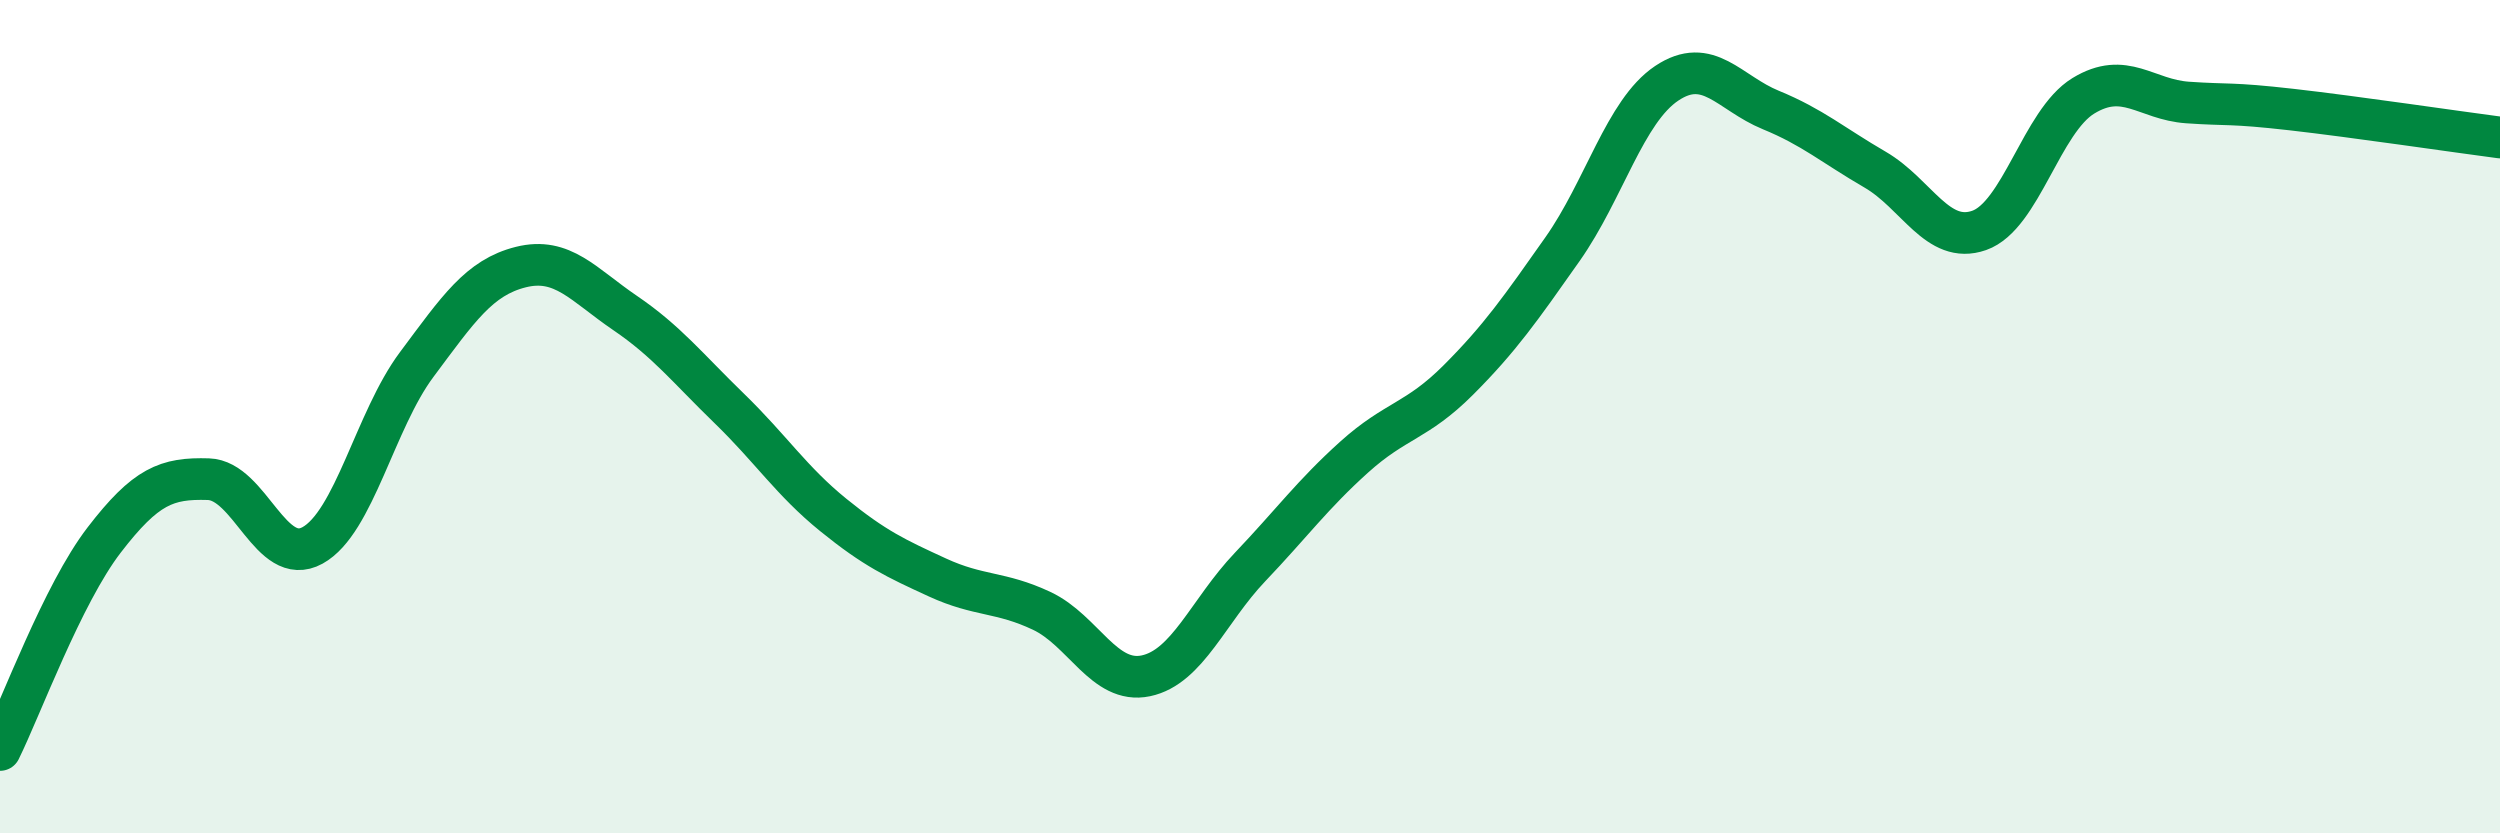 
    <svg width="60" height="20" viewBox="0 0 60 20" xmlns="http://www.w3.org/2000/svg">
      <path
        d="M 0,18 C 0.5,16.99 1.5,14.26 2.5,12.96 C 3.5,11.66 4,11.47 5,11.5 C 6,11.53 6.5,13.64 7.5,13.09 C 8.5,12.54 9,10.09 10,8.75 C 11,7.41 11.5,6.66 12.5,6.41 C 13.5,6.16 14,6.83 15,7.51 C 16,8.19 16.5,8.83 17.5,9.8 C 18.5,10.77 19,11.55 20,12.36 C 21,13.17 21.5,13.4 22.5,13.86 C 23.5,14.32 24,14.19 25,14.66 C 26,15.13 26.5,16.43 27.5,16.22 C 28.5,16.01 29,14.66 30,13.61 C 31,12.56 31.5,11.87 32.5,10.97 C 33.5,10.07 34,10.12 35,9.12 C 36,8.12 36.5,7.4 37.5,5.98 C 38.5,4.56 39,2.67 40,2 C 41,1.33 41.5,2.23 42.5,2.64 C 43.5,3.05 44,3.49 45,4.07 C 46,4.65 46.5,5.88 47.5,5.53 C 48.5,5.18 49,2.91 50,2.3 C 51,1.69 51.5,2.39 52.5,2.46 C 53.5,2.53 53.5,2.46 55,2.63 C 56.5,2.8 59,3.17 60,3.3L60 20L0 20Z"
        fill="#008740"
        opacity="0.1"
        stroke-linecap="round"
        stroke-linejoin="round"
      />
      <path
        d="M 0,18 C 0.5,16.99 1.5,14.26 2.5,12.96 C 3.5,11.66 4,11.47 5,11.5 C 6,11.53 6.5,13.64 7.5,13.09 C 8.5,12.54 9,10.09 10,8.75 C 11,7.41 11.5,6.66 12.5,6.41 C 13.5,6.16 14,6.83 15,7.51 C 16,8.19 16.5,8.83 17.5,9.8 C 18.5,10.77 19,11.55 20,12.36 C 21,13.17 21.5,13.4 22.5,13.86 C 23.5,14.32 24,14.19 25,14.66 C 26,15.13 26.5,16.43 27.5,16.22 C 28.5,16.01 29,14.66 30,13.61 C 31,12.56 31.5,11.87 32.5,10.97 C 33.5,10.07 34,10.12 35,9.12 C 36,8.12 36.5,7.4 37.5,5.98 C 38.5,4.56 39,2.67 40,2 C 41,1.33 41.5,2.23 42.5,2.64 C 43.5,3.05 44,3.49 45,4.07 C 46,4.65 46.5,5.88 47.5,5.53 C 48.5,5.18 49,2.91 50,2.3 C 51,1.69 51.5,2.39 52.5,2.46 C 53.5,2.53 53.5,2.46 55,2.63 C 56.5,2.8 59,3.17 60,3.3"
        stroke="#008740"
        stroke-width="1"
        fill="none"
        stroke-linecap="round"
        stroke-linejoin="round"
      />
    </svg>
  